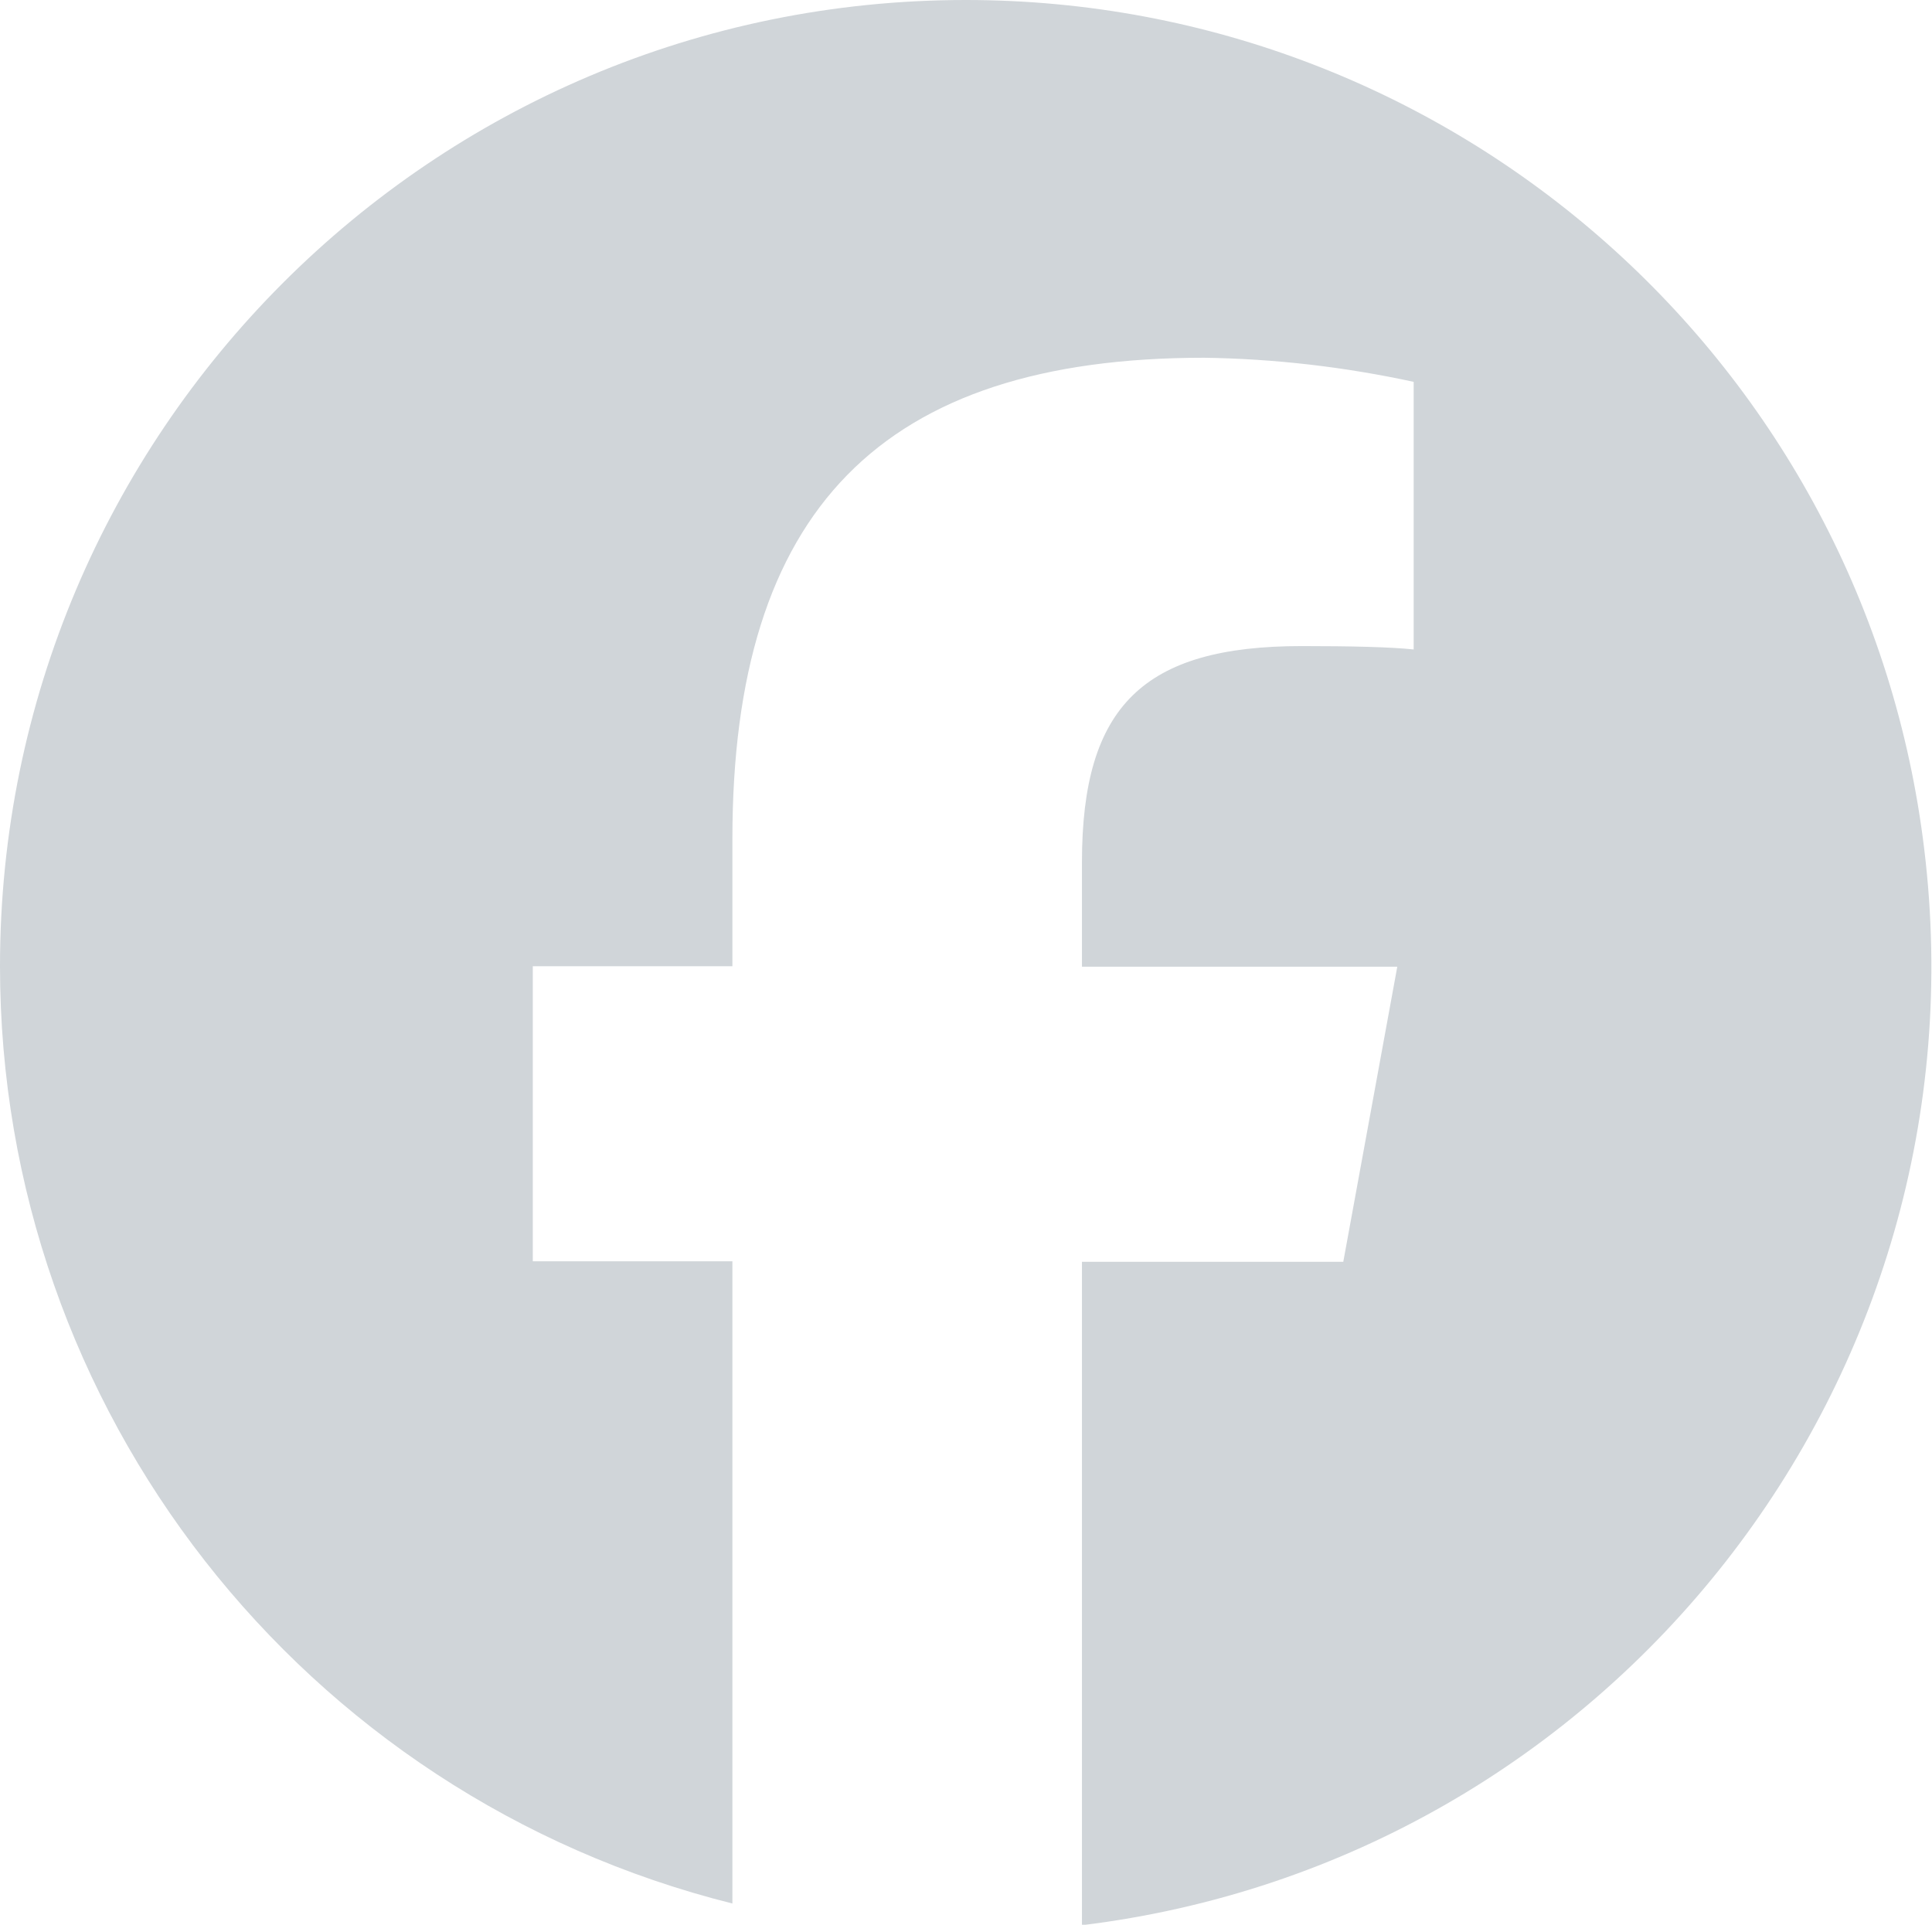 <?xml version="1.0" encoding="UTF-8"?>
<svg xmlns="http://www.w3.org/2000/svg" id="Ebene_2" data-name="Ebene 2" viewBox="0 0 40.07 39.92">
  <g id="Ebene_1-2" data-name="Ebene 1">
    <path id="Pfad_21570" fill="#d0d5d9" data-name="Pfad 21570" class="cls-1" d="M20.03,0C8.96,0,0,8.98,0,20.04c0,9.2,6.27,17.21,15.19,19.44v-13.32h-4.14v-6.12h4.14v-2.64c0-6.82,3.09-9.98,9.78-9.98,1.46.02,2.92.19,4.35.5v5.55c-.47-.05-1.29-.07-2.32-.07-3.28,0-4.56,1.24-4.56,4.48v2.17h6.54l-1.12,6.12h-5.42v13.76c10.98-1.34,18.8-11.33,17.47-22.31C38.7,7.56,30.16,0,20.03,0"></path>
  </g>
</svg>

